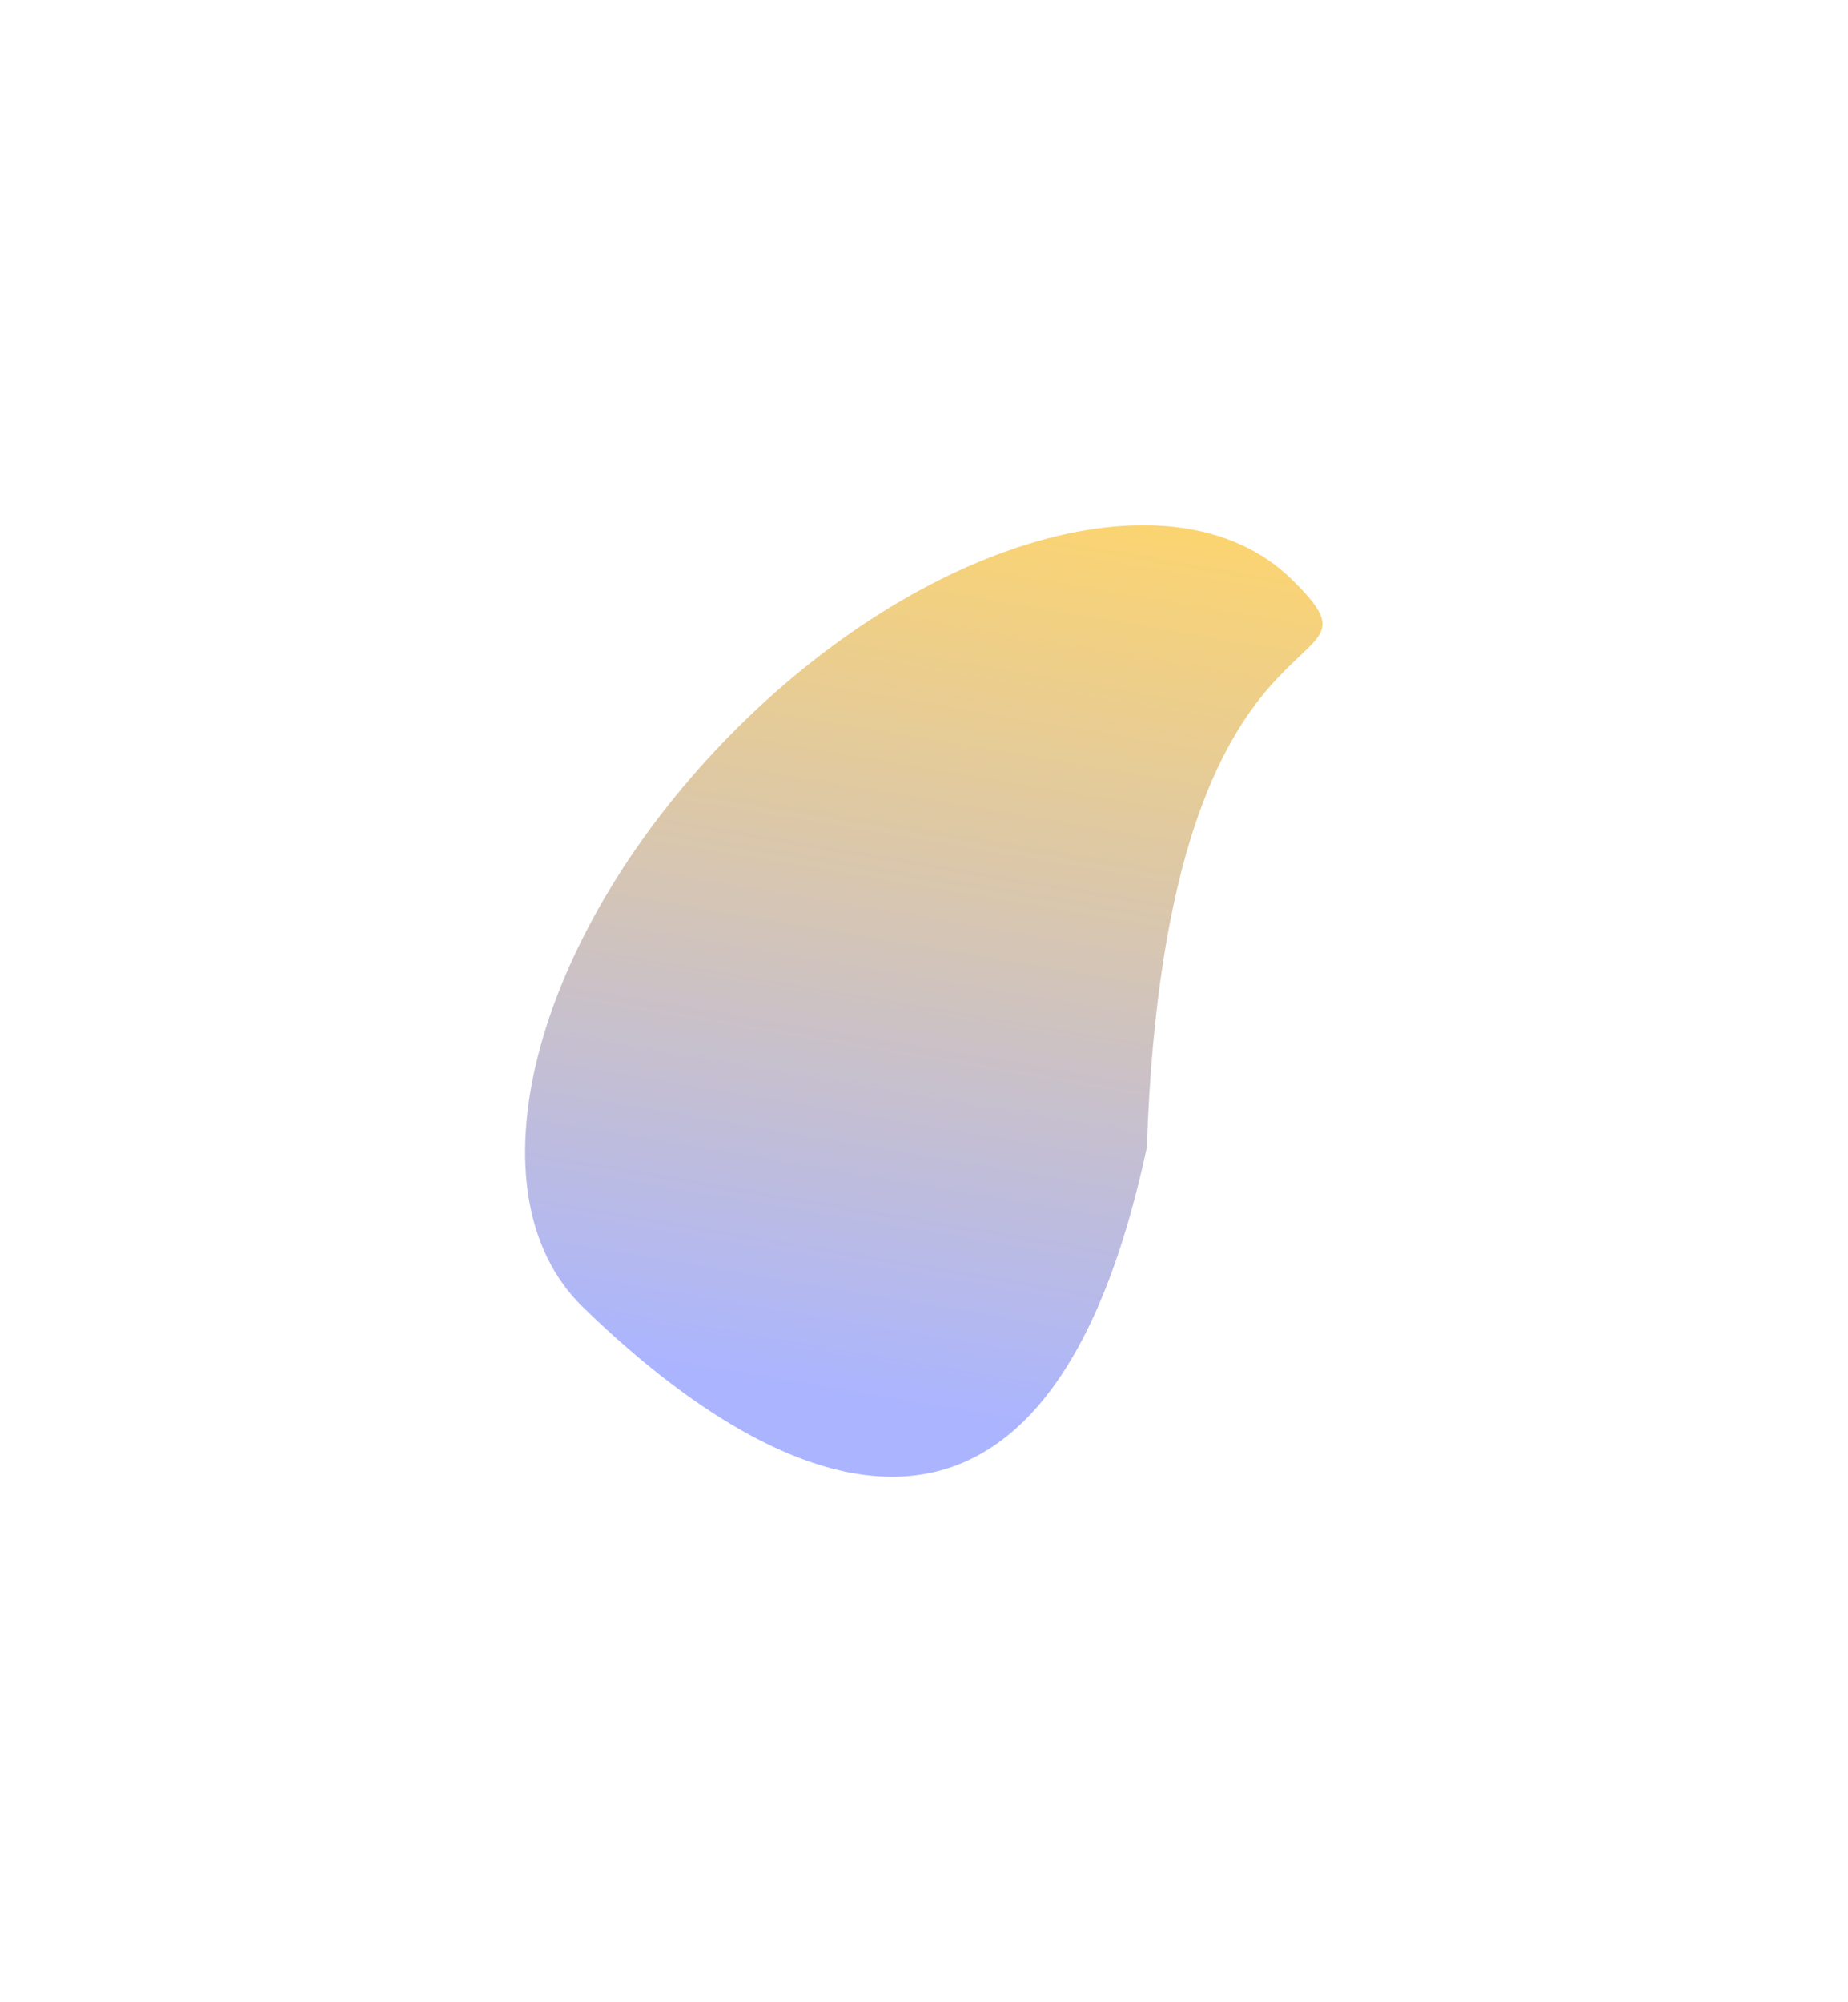 <svg xmlns="http://www.w3.org/2000/svg" width="1388" height="1503" viewBox="0 0 1388 1503" fill="none"><g filter="url(#filter0_f_2435_9)"><path d="M437.712 981.173C350.61 896.43 399.076 705.342 545.963 554.366C692.851 403.39 882.537 349.698 969.639 434.441C1056.74 519.185 875.984 423.644 861.387 861.249C773.516 1272.74 524.814 1065.92 437.712 981.173Z" fill="url(#paint0_linear_2435_9)"></path></g><defs><filter id="filter0_f_2435_9" x="0.419" y="0.266" width="1386.84" height="1502.4" filterUnits="userSpaceOnUse" color-interpolation-filters="sRGB"><feGaussianBlur stdDeviation="197"></feGaussianBlur></filter><linearGradient id="paint0_linear_2435_9" x1="893.813" y1="375.553" x2="775.839" y2="1071.3" gradientUnits="userSpaceOnUse"><stop stop-color="#FED56C"></stop><stop offset="1" stop-color="#ABB5FF"></stop></linearGradient></defs></svg>